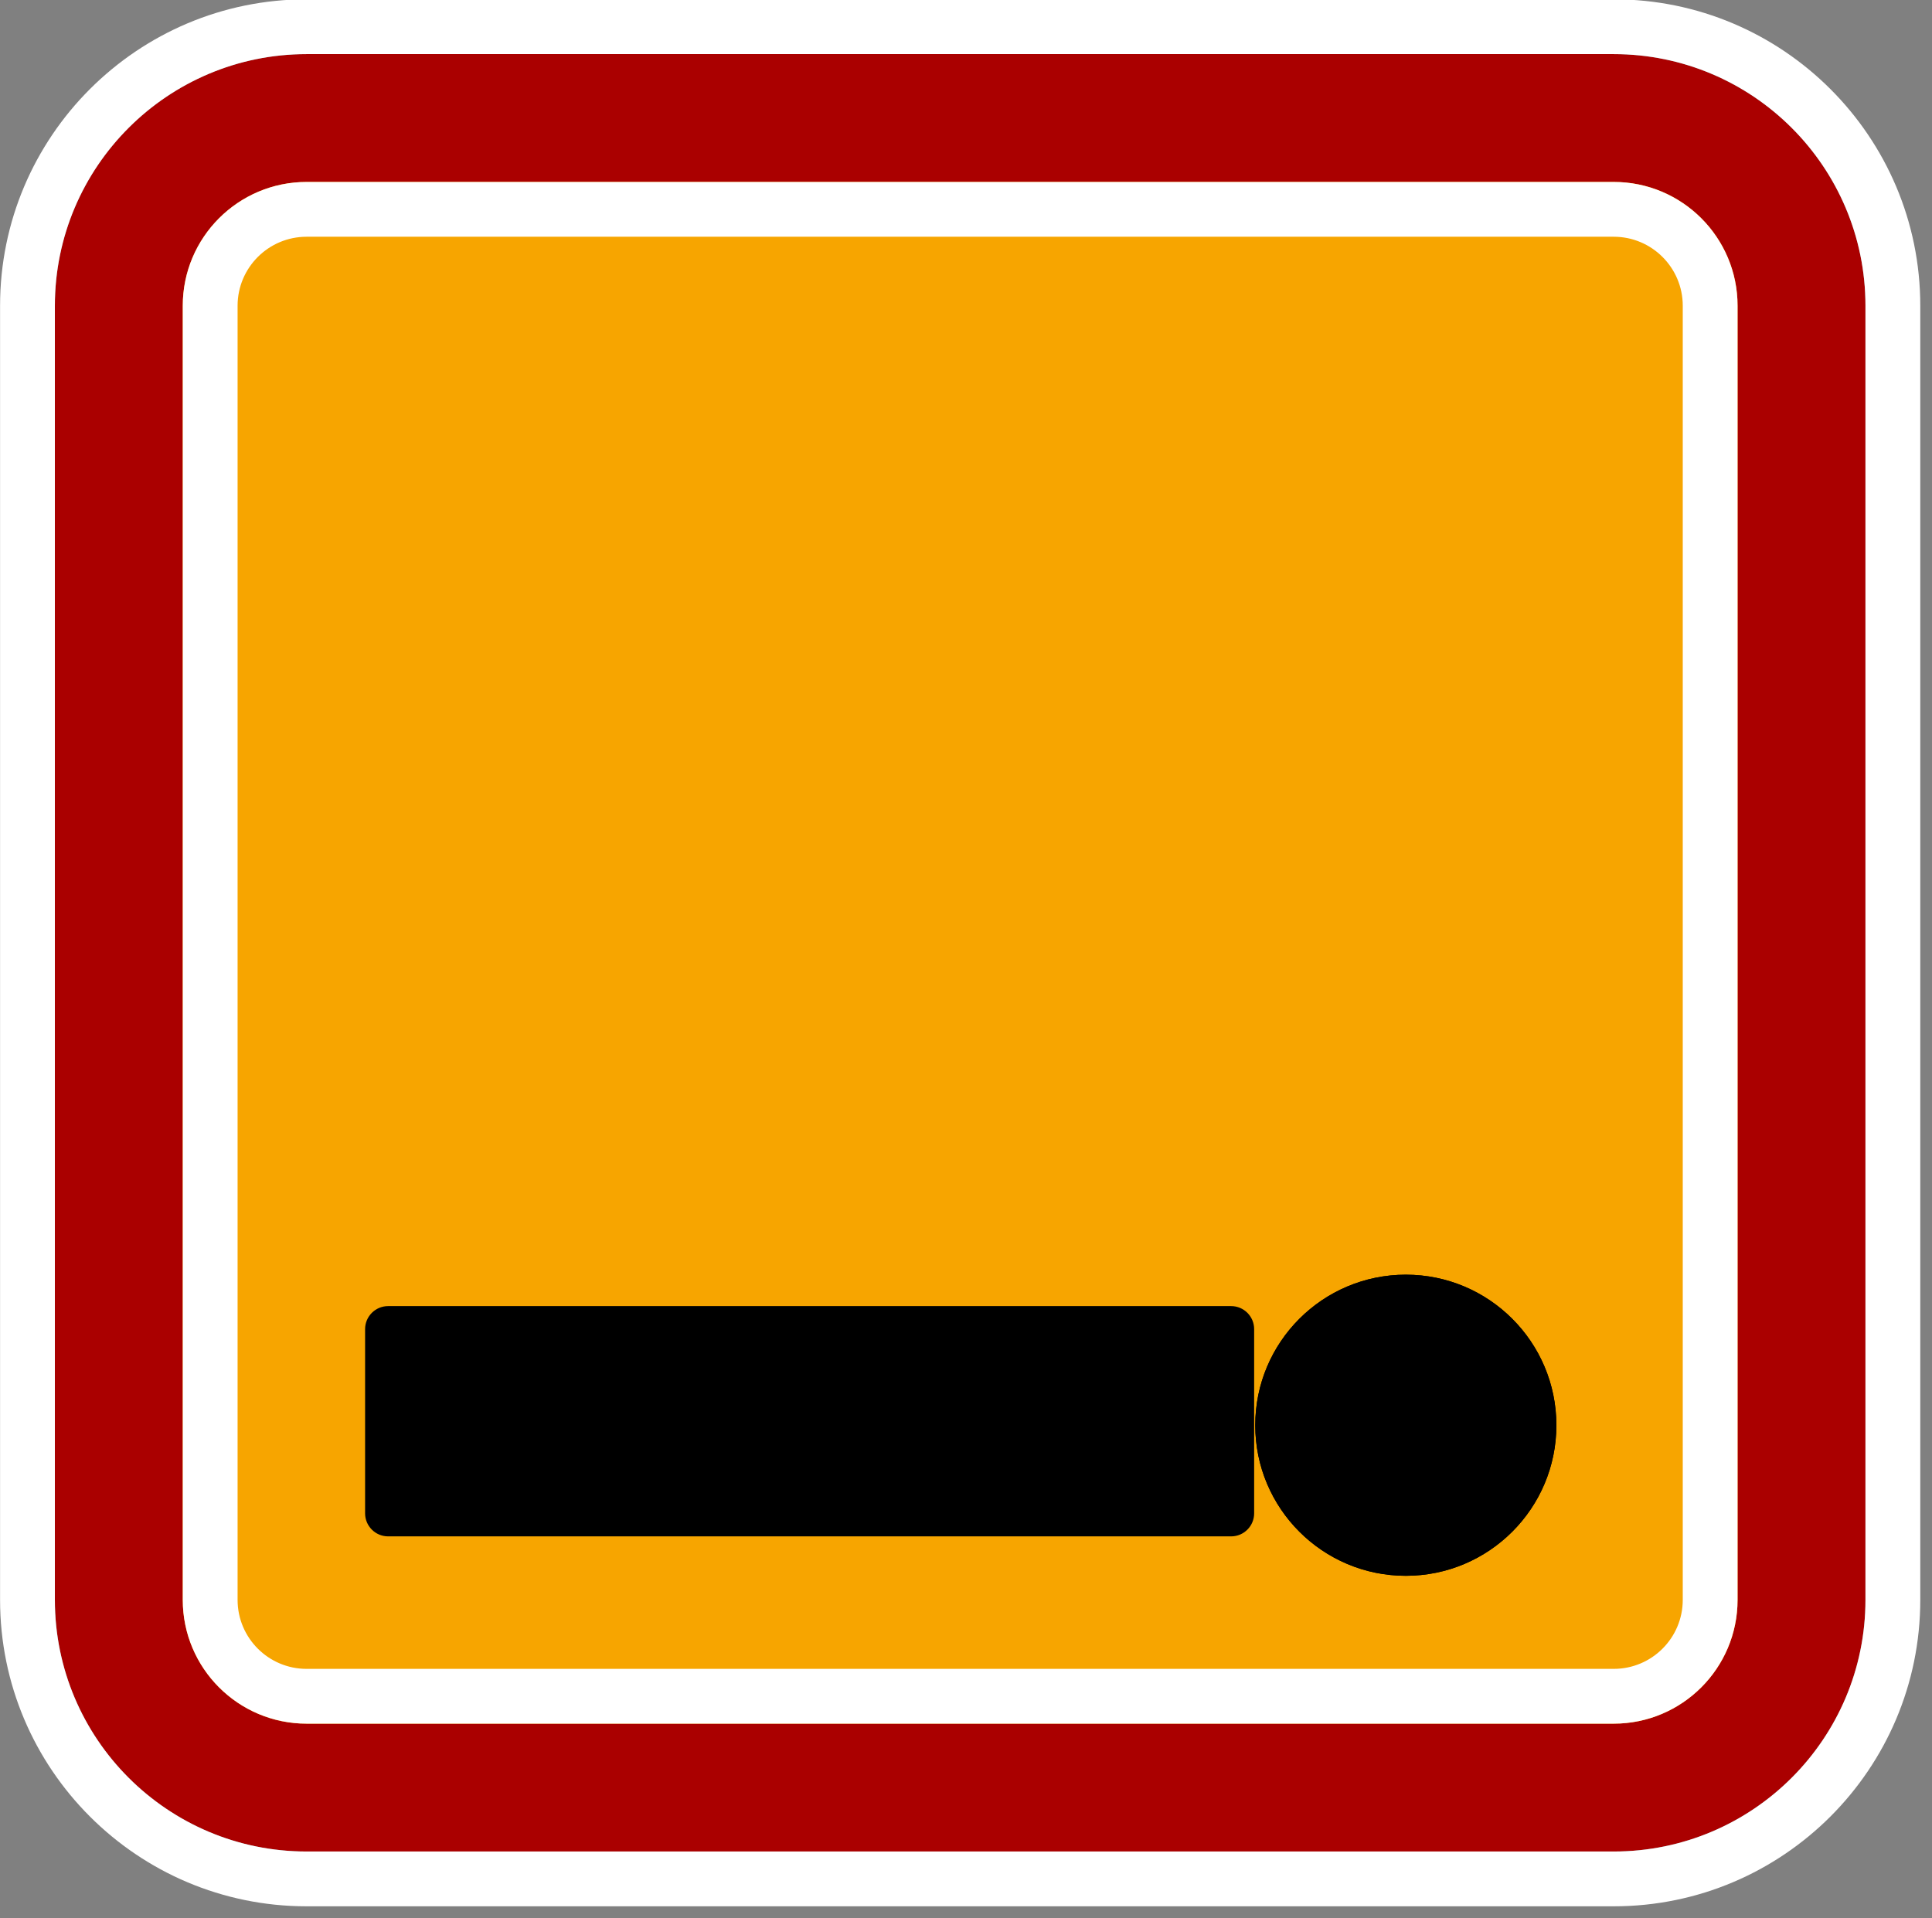 <?xml version="1.0" encoding="UTF-8" standalone="no"?>
<svg xmlns="http://www.w3.org/2000/svg" xmlns:xlink="http://www.w3.org/1999/xlink" xmlns:serif="http://www.serif.com/" width="100%" height="100%" viewBox="0 0 141 140" version="1.1" xml:space="preserve" style="fill-rule:evenodd;clip-rule:evenodd;stroke-linejoin:round;stroke-miterlimit:2;">
    <rect x="0" y="0" width="141" height="140" fill="#808080" stroke="none"/>
    <g id="Radiation-Hazard" transform="matrix(1,0,0,1,-299.867,-400.39)">
        <g transform="matrix(1,0,0,1,-2,-2)">
            <path d="M430,426.289L430,518.477C430,524.837 424.837,530 418.477,530L325.533,530C319.173,530 314.01,524.837 314.01,518.477L314.01,426.289C314.01,419.929 319.173,414.766 325.533,414.766L418.477,414.766C424.837,414.766 430,419.929 430,426.289Z" style="fill:rgb(247,165,0);"></path>
        </g>
        <g transform="matrix(-1.95425e-16,1,-0.956,-1.68136e-16,597.576,204.106)">
            <path d="M308.416,217.427L308.416,281.781C308.416,282.752 307.662,283.54 306.735,283.54L293.29,283.54C292.362,283.54 291.609,282.752 291.609,281.781L291.609,217.427C291.609,216.457 292.362,215.669 293.29,215.669L306.735,215.669C307.662,215.669 308.416,216.457 308.416,217.427Z"></path>
        </g>
        <g transform="matrix(-1.83697e-16,1,-1,-1.83697e-16,607.145,203.106)">
            <circle cx="301.305" cy="204.68" r="10.989"></circle>
            <path d="M301.305,193.691C307.37,193.691 312.294,198.615 312.294,204.68C312.294,210.745 307.37,215.669 301.305,215.669C295.24,215.669 290.317,210.745 290.317,204.68C290.317,198.615 295.24,193.691 301.305,193.691ZM301.305,207.025C302.599,207.025 303.65,205.974 303.65,204.68C303.65,203.386 302.599,202.335 301.305,202.335C300.011,202.335 298.961,203.386 298.961,204.68C298.961,205.974 300.011,207.025 301.305,207.025Z"></path>
        </g>
        <g transform="matrix(1.108,0,0,1.109,202.791,220.718)">
            <path d="M210.487,182.134L210.487,267.302C210.487,276.442 203.058,283.863 193.907,283.863L107.809,283.863C98.658,283.863 91.228,276.442 91.228,267.302L91.228,182.134C91.228,172.994 98.658,165.574 107.809,165.574L193.907,165.574C203.058,165.574 210.487,172.994 210.487,182.134ZM202.063,182.134C202.063,177.638 198.409,173.987 193.907,173.987L107.809,173.987C103.307,173.987 99.652,177.638 99.652,182.134L99.652,267.302C99.652,271.799 103.307,275.449 107.809,275.449L193.907,275.449C198.409,275.449 202.063,271.799 202.063,267.302L202.063,182.134Z" style="fill:rgb(170,0,0);"></path>
            <path d="M214.098,182.134L214.098,267.302C214.098,278.433 205.05,287.469 193.907,287.469L107.809,287.469C96.666,287.469 87.618,278.433 87.618,267.302L87.618,182.134C87.618,171.004 96.666,161.968 107.809,161.968L193.907,161.968C205.05,161.968 214.098,171.004 214.098,182.134ZM210.487,182.134C210.487,172.994 203.058,165.574 193.907,165.574L107.809,165.574C98.658,165.574 91.228,172.994 91.228,182.134L91.228,267.302C91.228,276.442 98.658,283.863 107.809,283.863L193.907,283.863C203.058,283.863 210.487,276.442 210.487,267.302L210.487,182.134ZM202.063,182.134L202.063,267.302C202.063,271.799 198.409,275.449 193.907,275.449L107.809,275.449C103.307,275.449 99.652,271.799 99.652,267.302L99.652,182.134C99.652,177.638 103.307,173.987 107.809,173.987L193.907,173.987C198.409,173.987 202.063,177.638 202.063,182.134ZM198.453,182.134C198.453,179.628 196.416,177.593 193.907,177.593L107.809,177.593C105.3,177.593 103.263,179.628 103.263,182.134L103.263,267.302C103.263,269.809 105.3,271.843 107.809,271.843L193.907,271.843C196.416,271.843 198.453,269.809 198.453,267.302L198.453,182.134Z" style="fill:white;"></path>
        </g>
    </g>
</svg>
